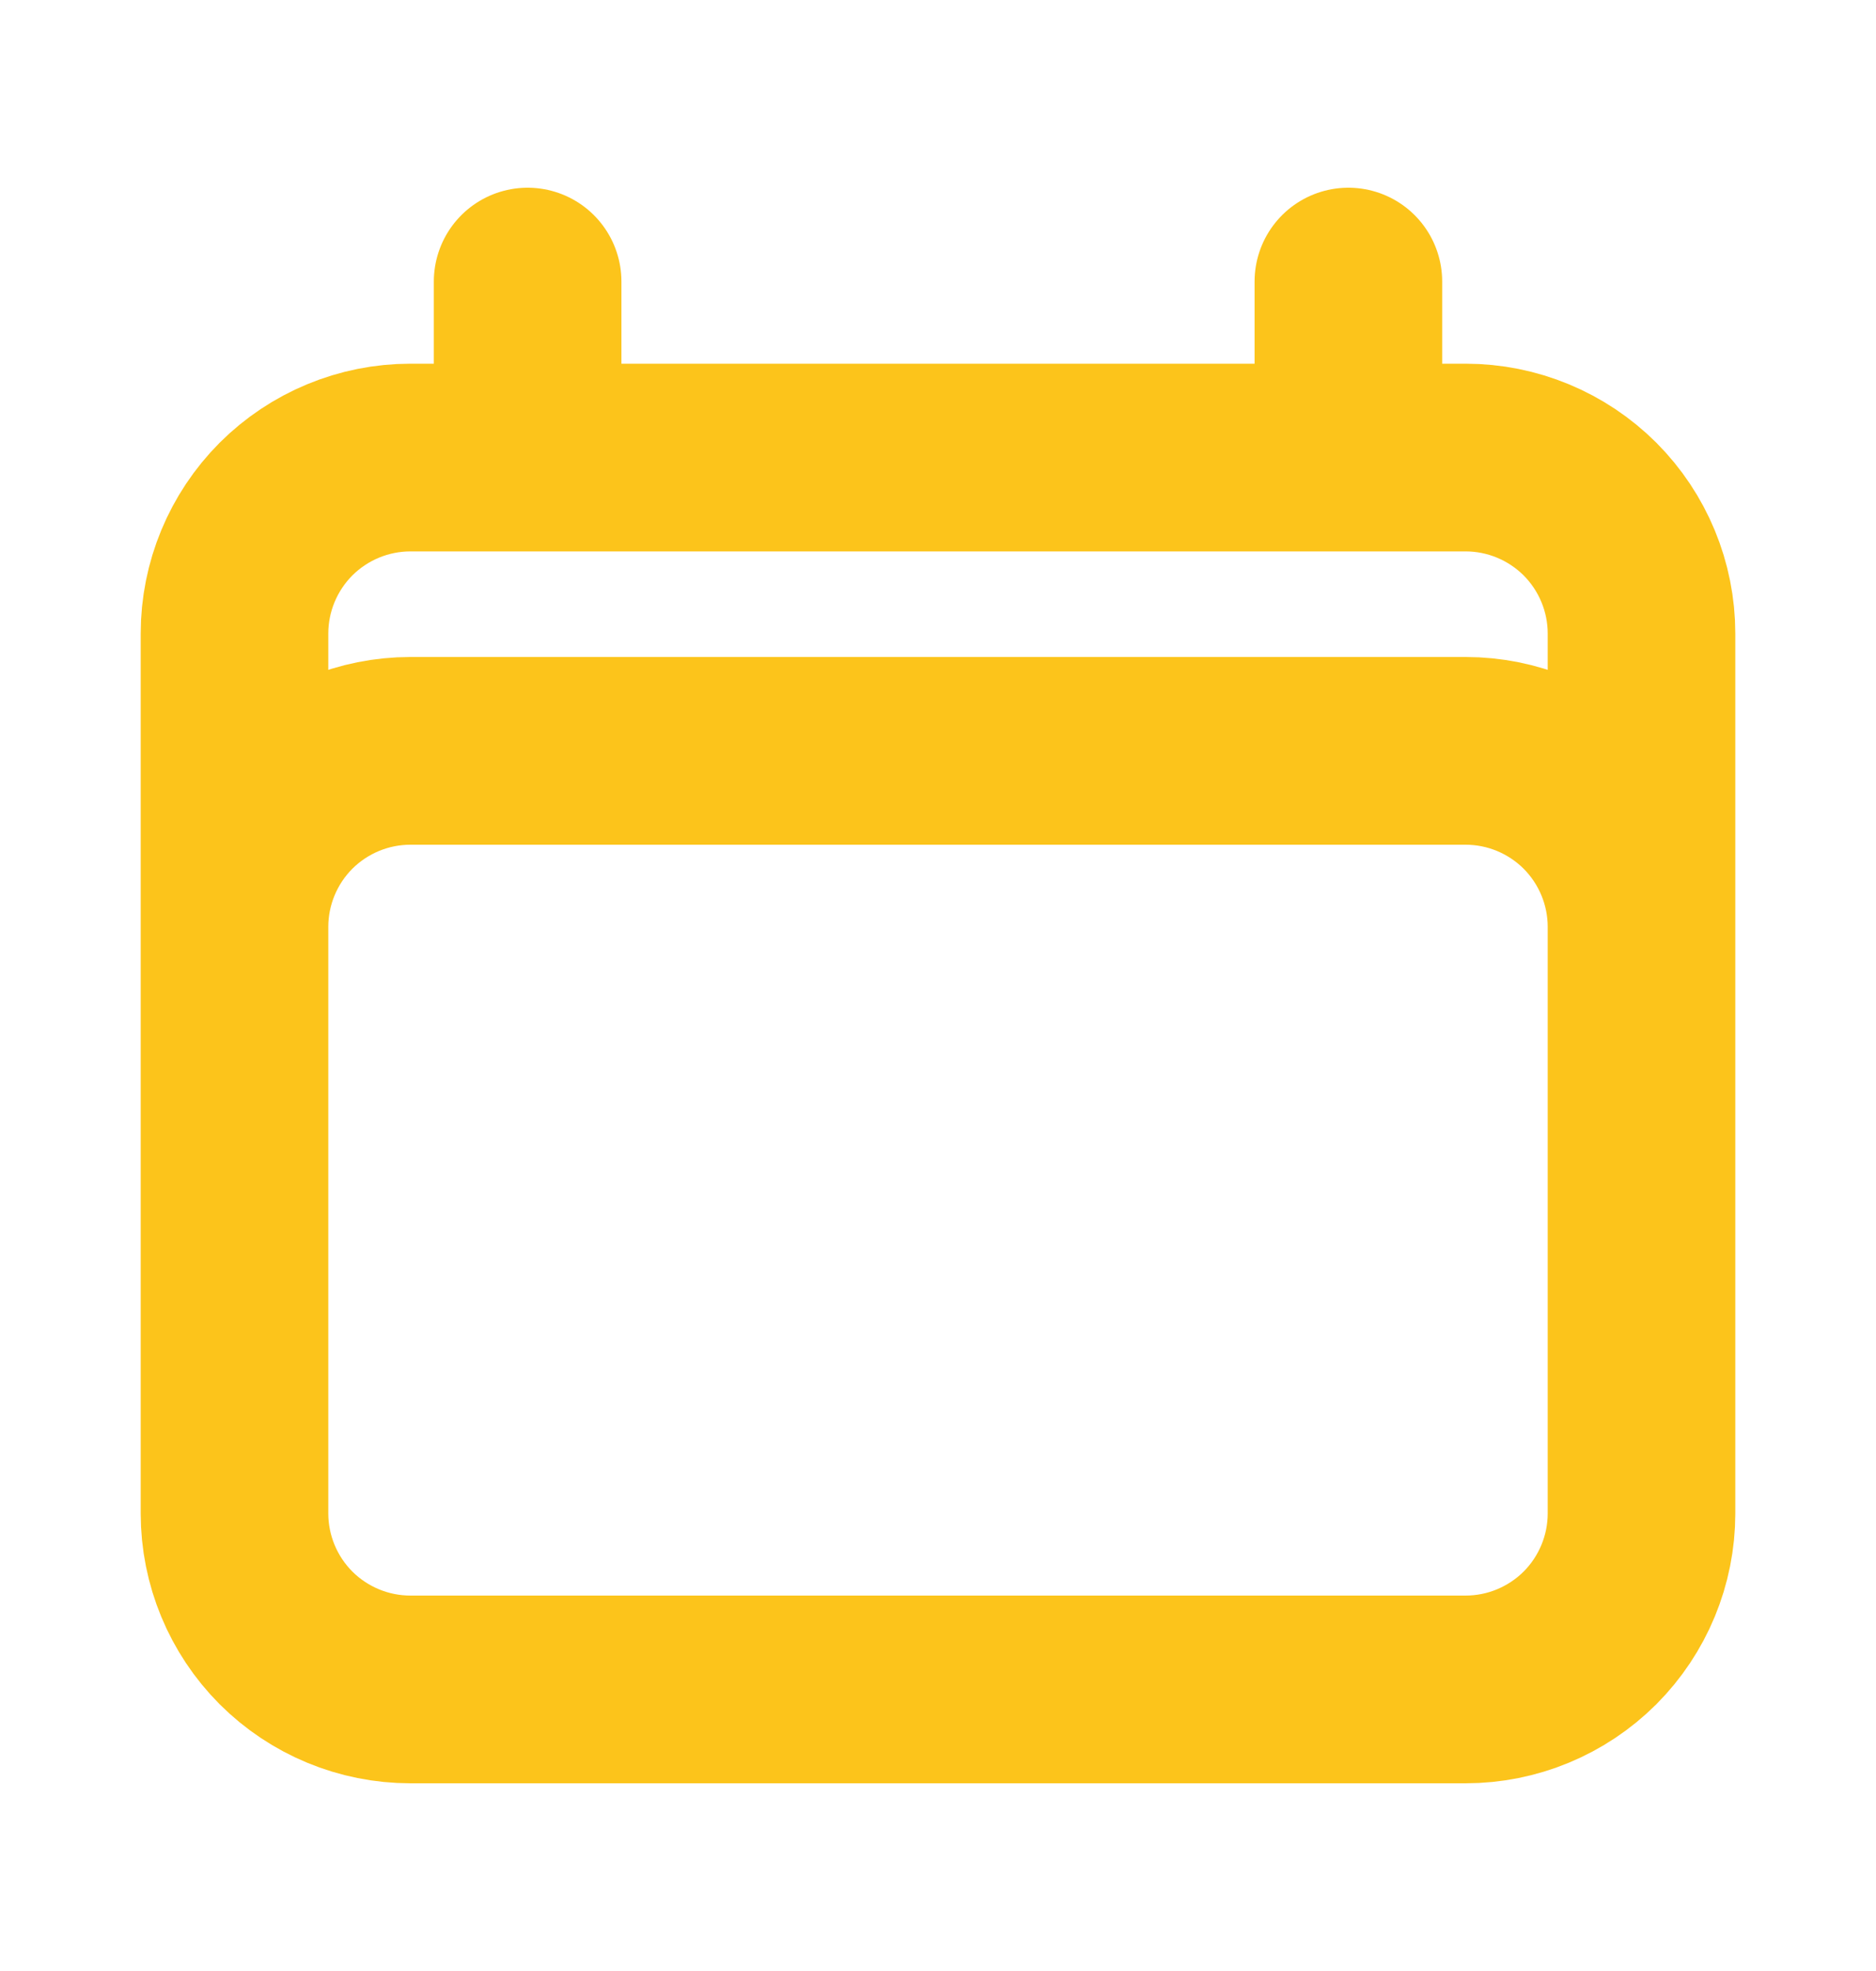 <svg width="20" height="21" viewBox="0 0 20 21" fill="none" xmlns="http://www.w3.org/2000/svg">
<path d="M5.625 3V4.875M14.375 3V4.875M2.5 16.125V6.75C2.5 6.253 2.698 5.776 3.049 5.424C3.401 5.073 3.878 4.875 4.375 4.875H15.625C16.122 4.875 16.599 5.073 16.951 5.424C17.302 5.776 17.5 6.253 17.5 6.75V16.125M2.5 16.125C2.5 16.622 2.698 17.099 3.049 17.451C3.401 17.802 3.878 18 4.375 18H15.625C16.122 18 16.599 17.802 16.951 17.451C17.302 17.099 17.5 16.622 17.5 16.125M2.5 16.125V9.875C2.5 9.378 2.698 8.901 3.049 8.549C3.401 8.198 3.878 8 4.375 8H15.625C16.122 8 16.599 8.198 16.951 8.549C17.302 8.901 17.5 9.378 17.5 9.875V16.125" stroke="#FCC41B" stroke-width="2" stroke-linecap="round" stroke-linejoin="round"/>
</svg>
